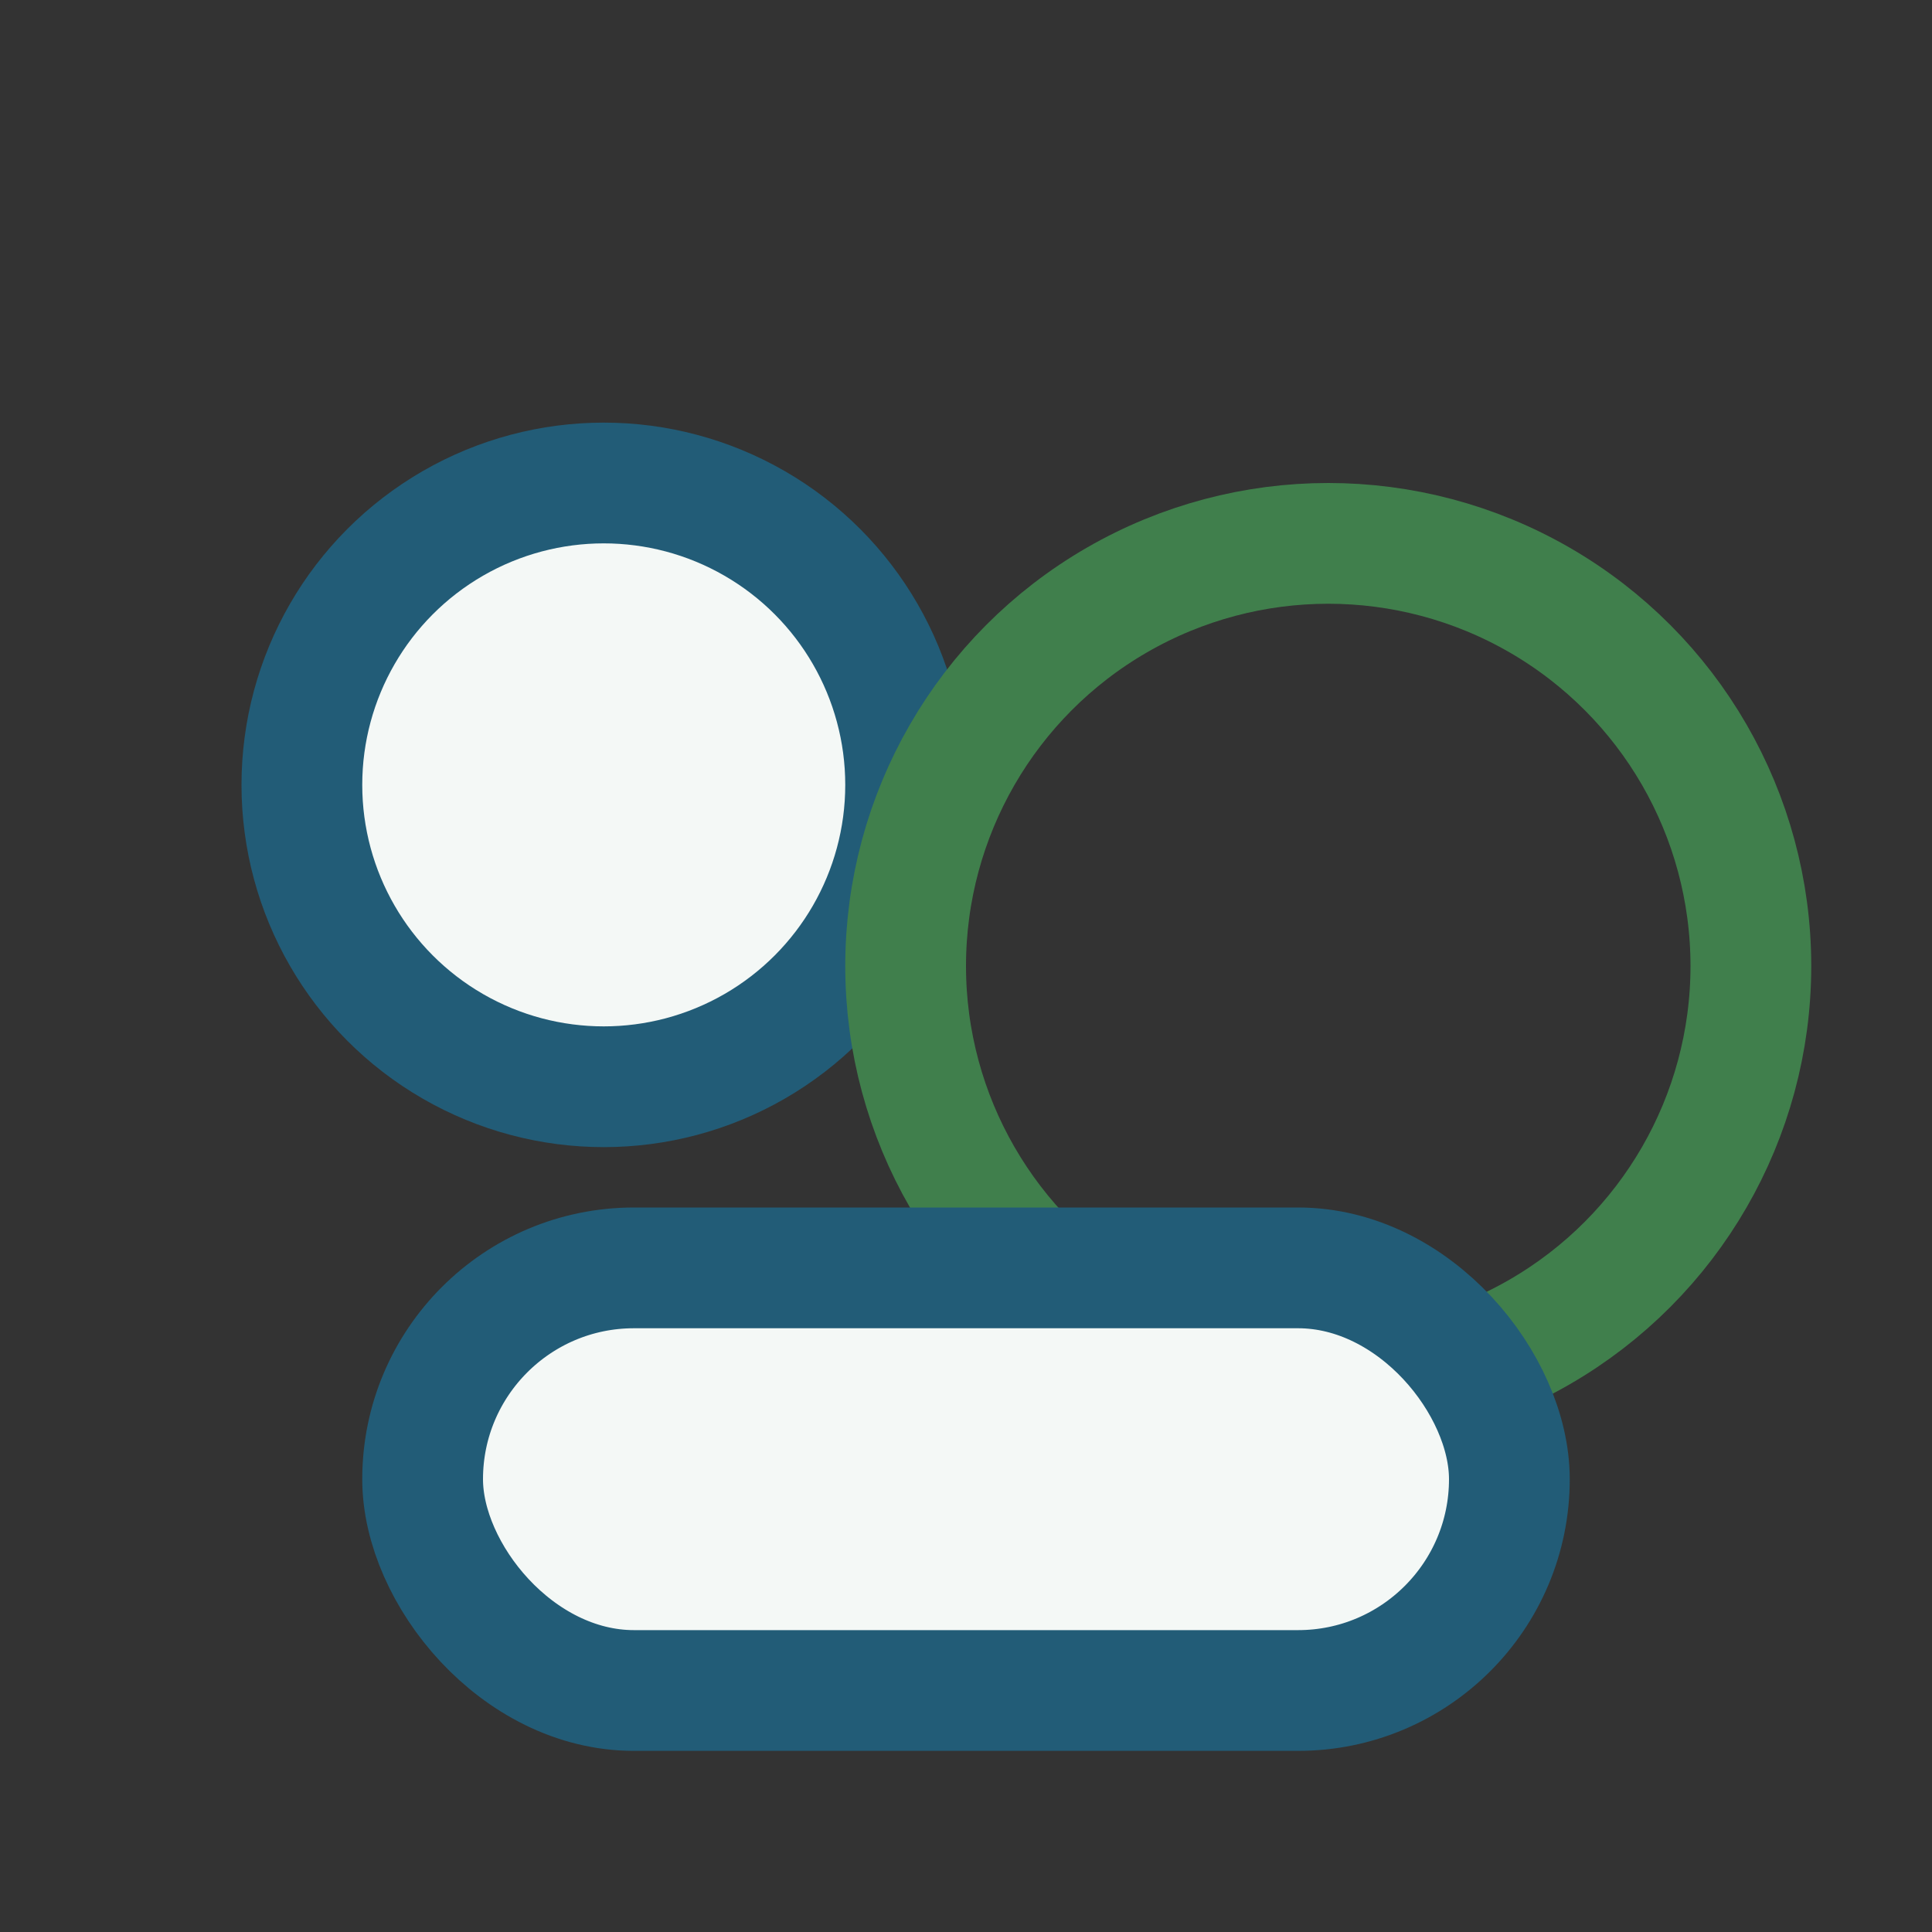 <?xml version="1.0" encoding="UTF-8"?>
<svg xmlns="http://www.w3.org/2000/svg" width="32" height="32" viewBox="0 0 32 32"><rect x="0" y="0" width="32" height="32" fill="#333333" stroke="none"/><circle cx="10" cy="13" r="5" fill="#F4F8F6" stroke="#225C77" stroke-width="2"/><circle cx="22" cy="16" r="7" fill="none" stroke="#407F4C" stroke-width="2"/><rect x="7" y="21" width="18" height="7" rx="3.5" fill="#F4F8F6" stroke="#225C77" stroke-width="2"/></svg>